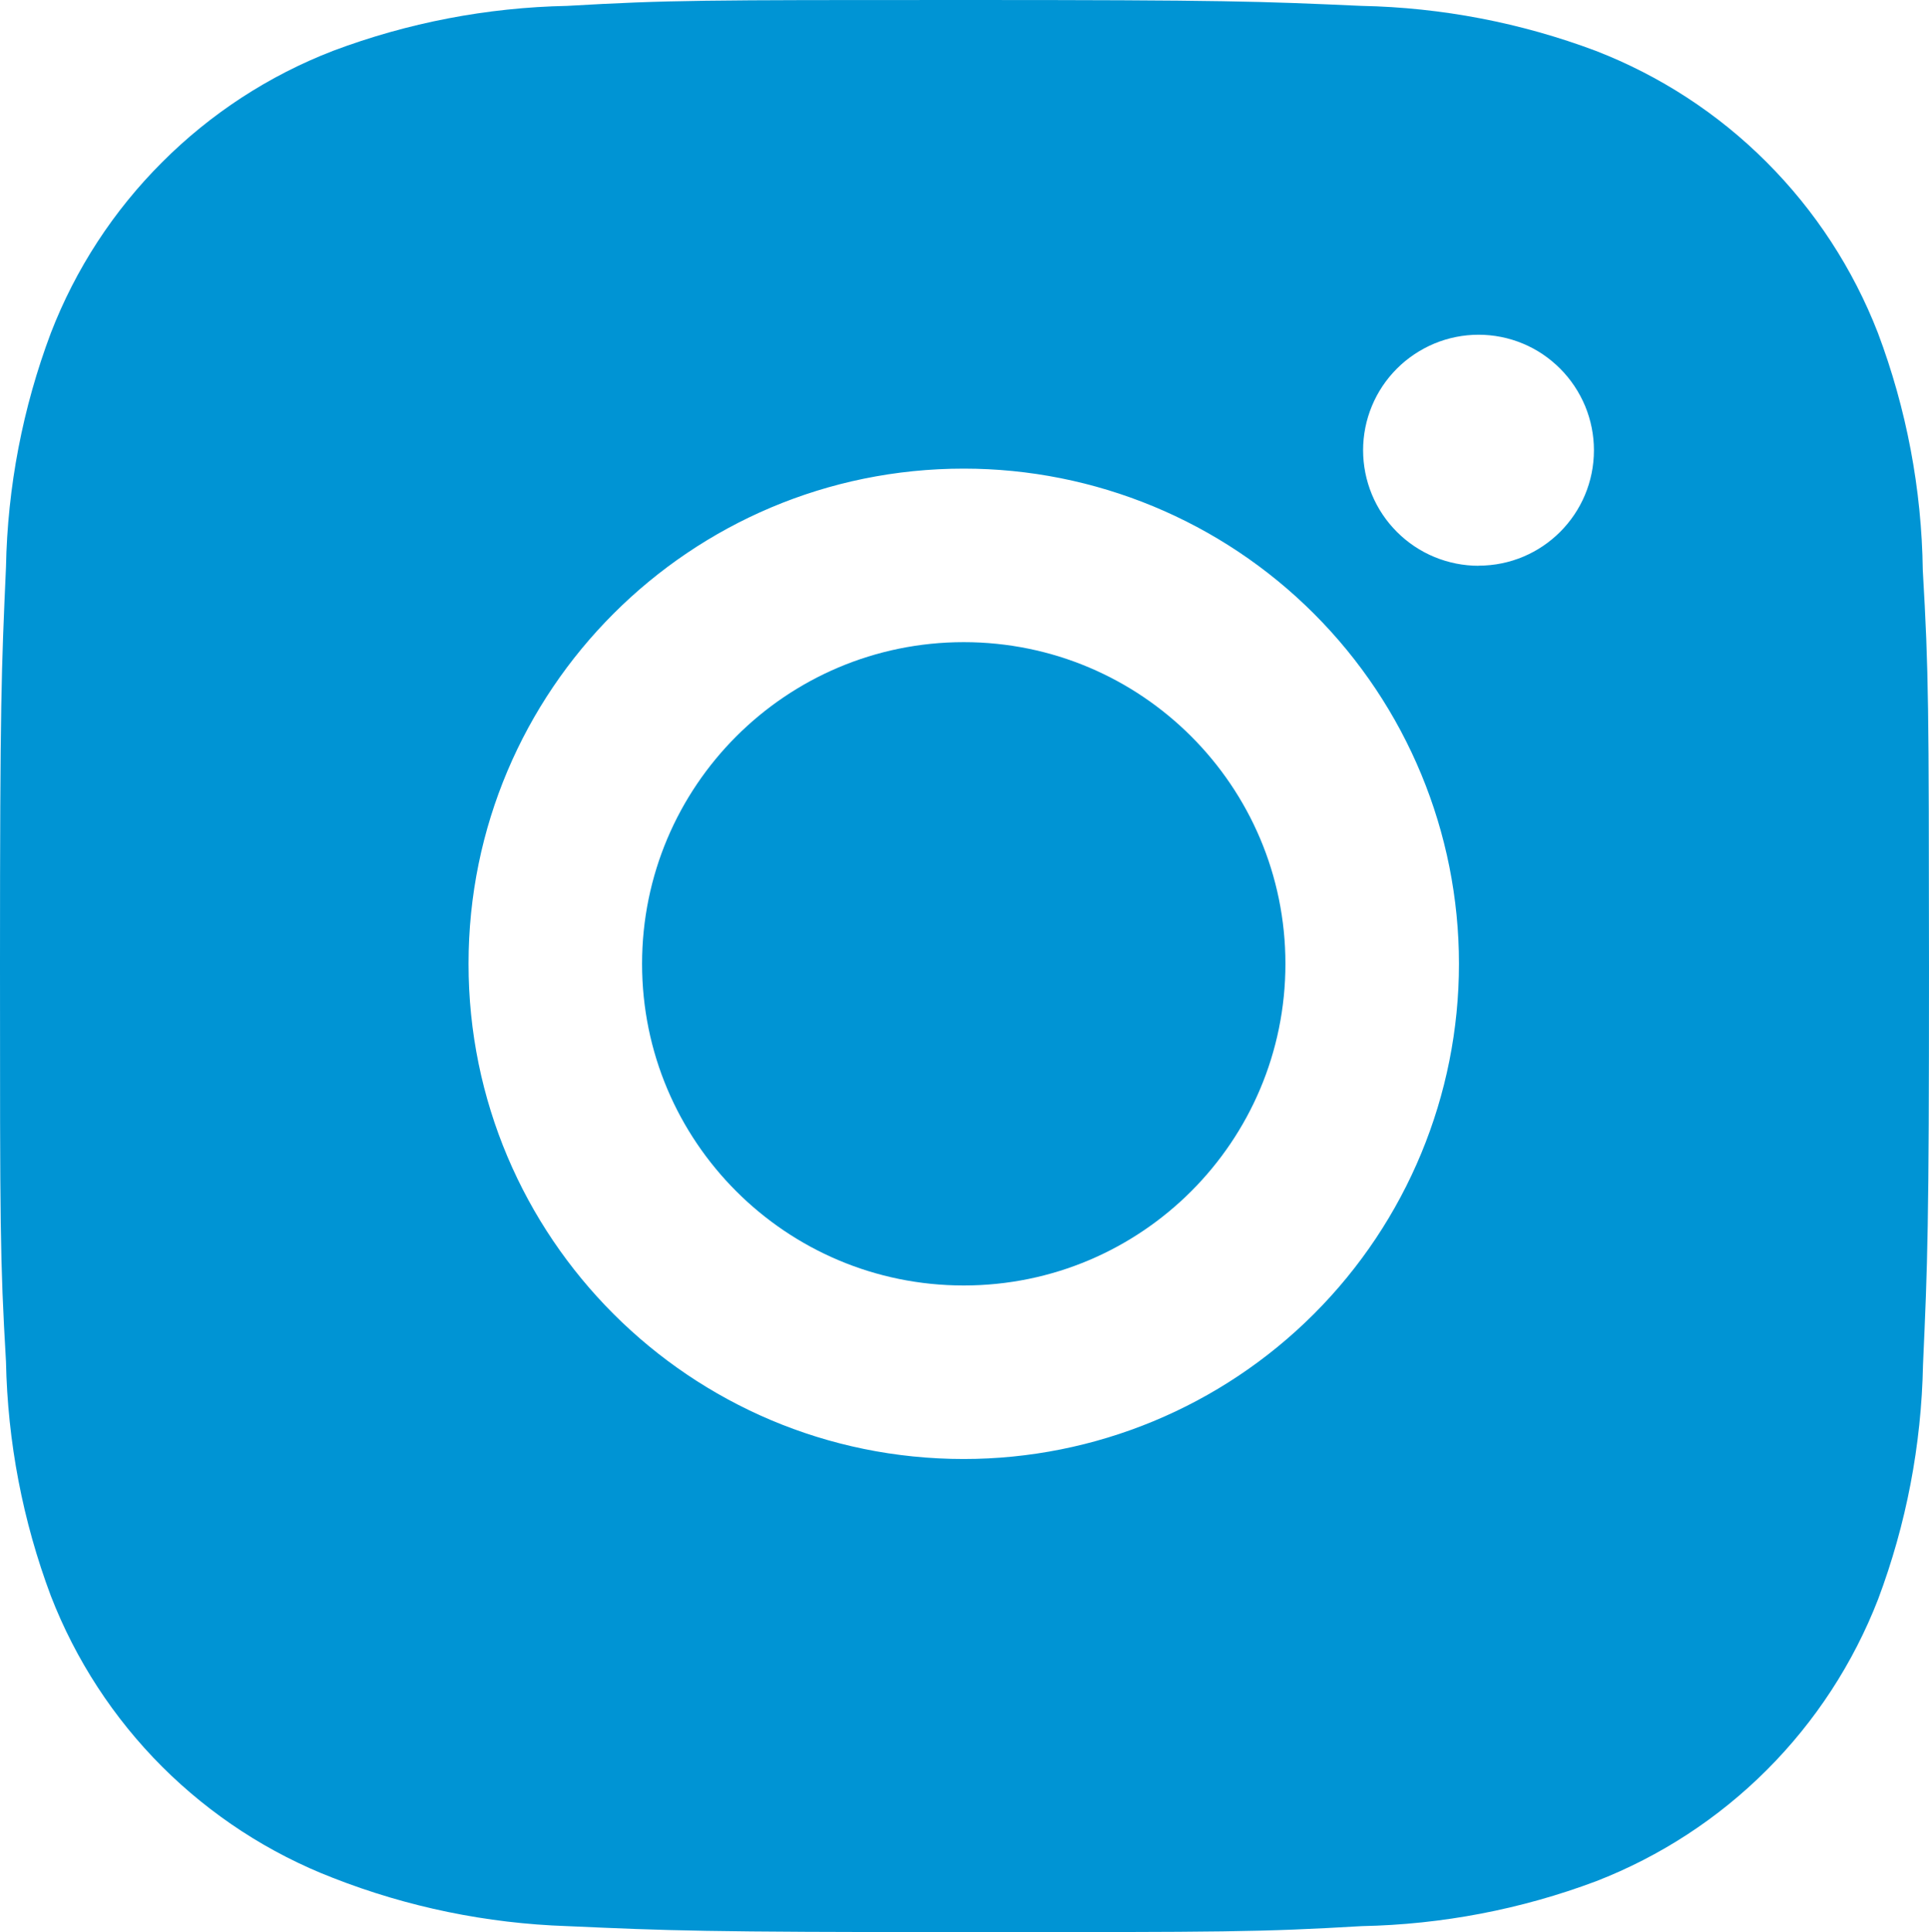 <?xml version="1.0" encoding="UTF-8" standalone="no"?>
<svg xmlns="http://www.w3.org/2000/svg" xmlns:svg="http://www.w3.org/2000/svg" width="18.008" height="18.038" viewBox="0 0 18.008 18.038" fill="none" version="1.1" id="svg6">
  <defs id="defs10"></defs>
  <path d="M 17.95,5.324 C 17.94,4.567 17.798,3.817 17.531,3.108 17.299,2.51 16.945,1.967 16.492,1.514 16.039,1.06 15.496,0.707 14.898,0.475 14.198,0.212 13.459,0.07 12.712,0.055 11.75,0.012 11.445,0 9.003,0 6.561,0 6.248,0 5.293,0.055 4.546,0.07 3.807,0.212 3.108,0.475 2.51,0.706 1.967,1.06 1.514,1.514 1.06,1.967 0.706,2.51 0.475,3.108 0.212,3.807 0.07,4.546 0.056,5.293 0.013,6.256 0,6.561 0,9.003 c 0,2.442 0,2.754 0.056,3.71 0.015,0.748 0.156,1.486 0.419,2.187 0.232,0.598 0.586,1.141 1.039,1.594 0.454,0.453 0.997,0.807 1.595,1.038 0.697,0.273 1.436,0.425 2.185,0.45 0.963,0.043 1.268,0.056 3.71,0.056 2.442,0 2.755,0 3.71,-0.056 0.747,-0.015 1.486,-0.156 2.186,-0.419 0.598,-0.232 1.141,-0.586 1.594,-1.039 0.453,-0.453 0.807,-0.996 1.039,-1.594 0.263,-0.7 0.404,-1.438 0.419,-2.187 0.043,-0.962 0.056,-1.267 0.056,-3.71 C 18.006,6.591 18.006,6.281 17.95,5.324 Z m -8.953,8.297 C 6.443,13.621 4.374,11.552 4.374,8.998 4.374,6.444 6.443,4.375 8.997,4.375 c 1.226,0 2.402,0.487 3.269,1.354 0.867,0.867 1.354,2.043 1.354,3.269 0,1.226 -0.487,2.402 -1.354,3.269 -0.867,0.867 -2.043,1.354 -3.269,1.354 z m 4.807,-8.339 c -0.142,1.3e-4 -0.282,-0.028 -0.413,-0.082 -0.131,-0.054 -0.25,-0.134 -0.35,-0.234 -0.1,-0.1 -0.18,-0.219 -0.234,-0.35 -0.054,-0.131 -0.082,-0.271 -0.082,-0.413 0,-0.141 0.028,-0.282 0.082,-0.412 0.054,-0.131 0.134,-0.25 0.234,-0.35 0.1,-0.1 0.219,-0.179 0.35,-0.234 0.131,-0.054 0.271,-0.082 0.412,-0.082 0.141,0 0.282,0.028 0.412,0.082 0.131,0.054 0.249,0.134 0.349,0.234 0.1,0.1 0.179,0.219 0.234,0.35 0.054,0.131 0.082,0.271 0.082,0.412 0,0.596 -0.482,1.078 -1.077,1.078 z" fill="#0094d4" id="path2"></path>
  <path d="m 8.997,12.001 c 1.659,0 3.003,-1.345 3.003,-3.003 0,-1.659 -1.345,-3.003 -3.003,-3.003 -1.659,0 -3.003,1.345 -3.003,3.003 0,1.659 1.344,3.003 3.003,3.003 z" fill="#0094d4" id="path4"></path>
</svg>
